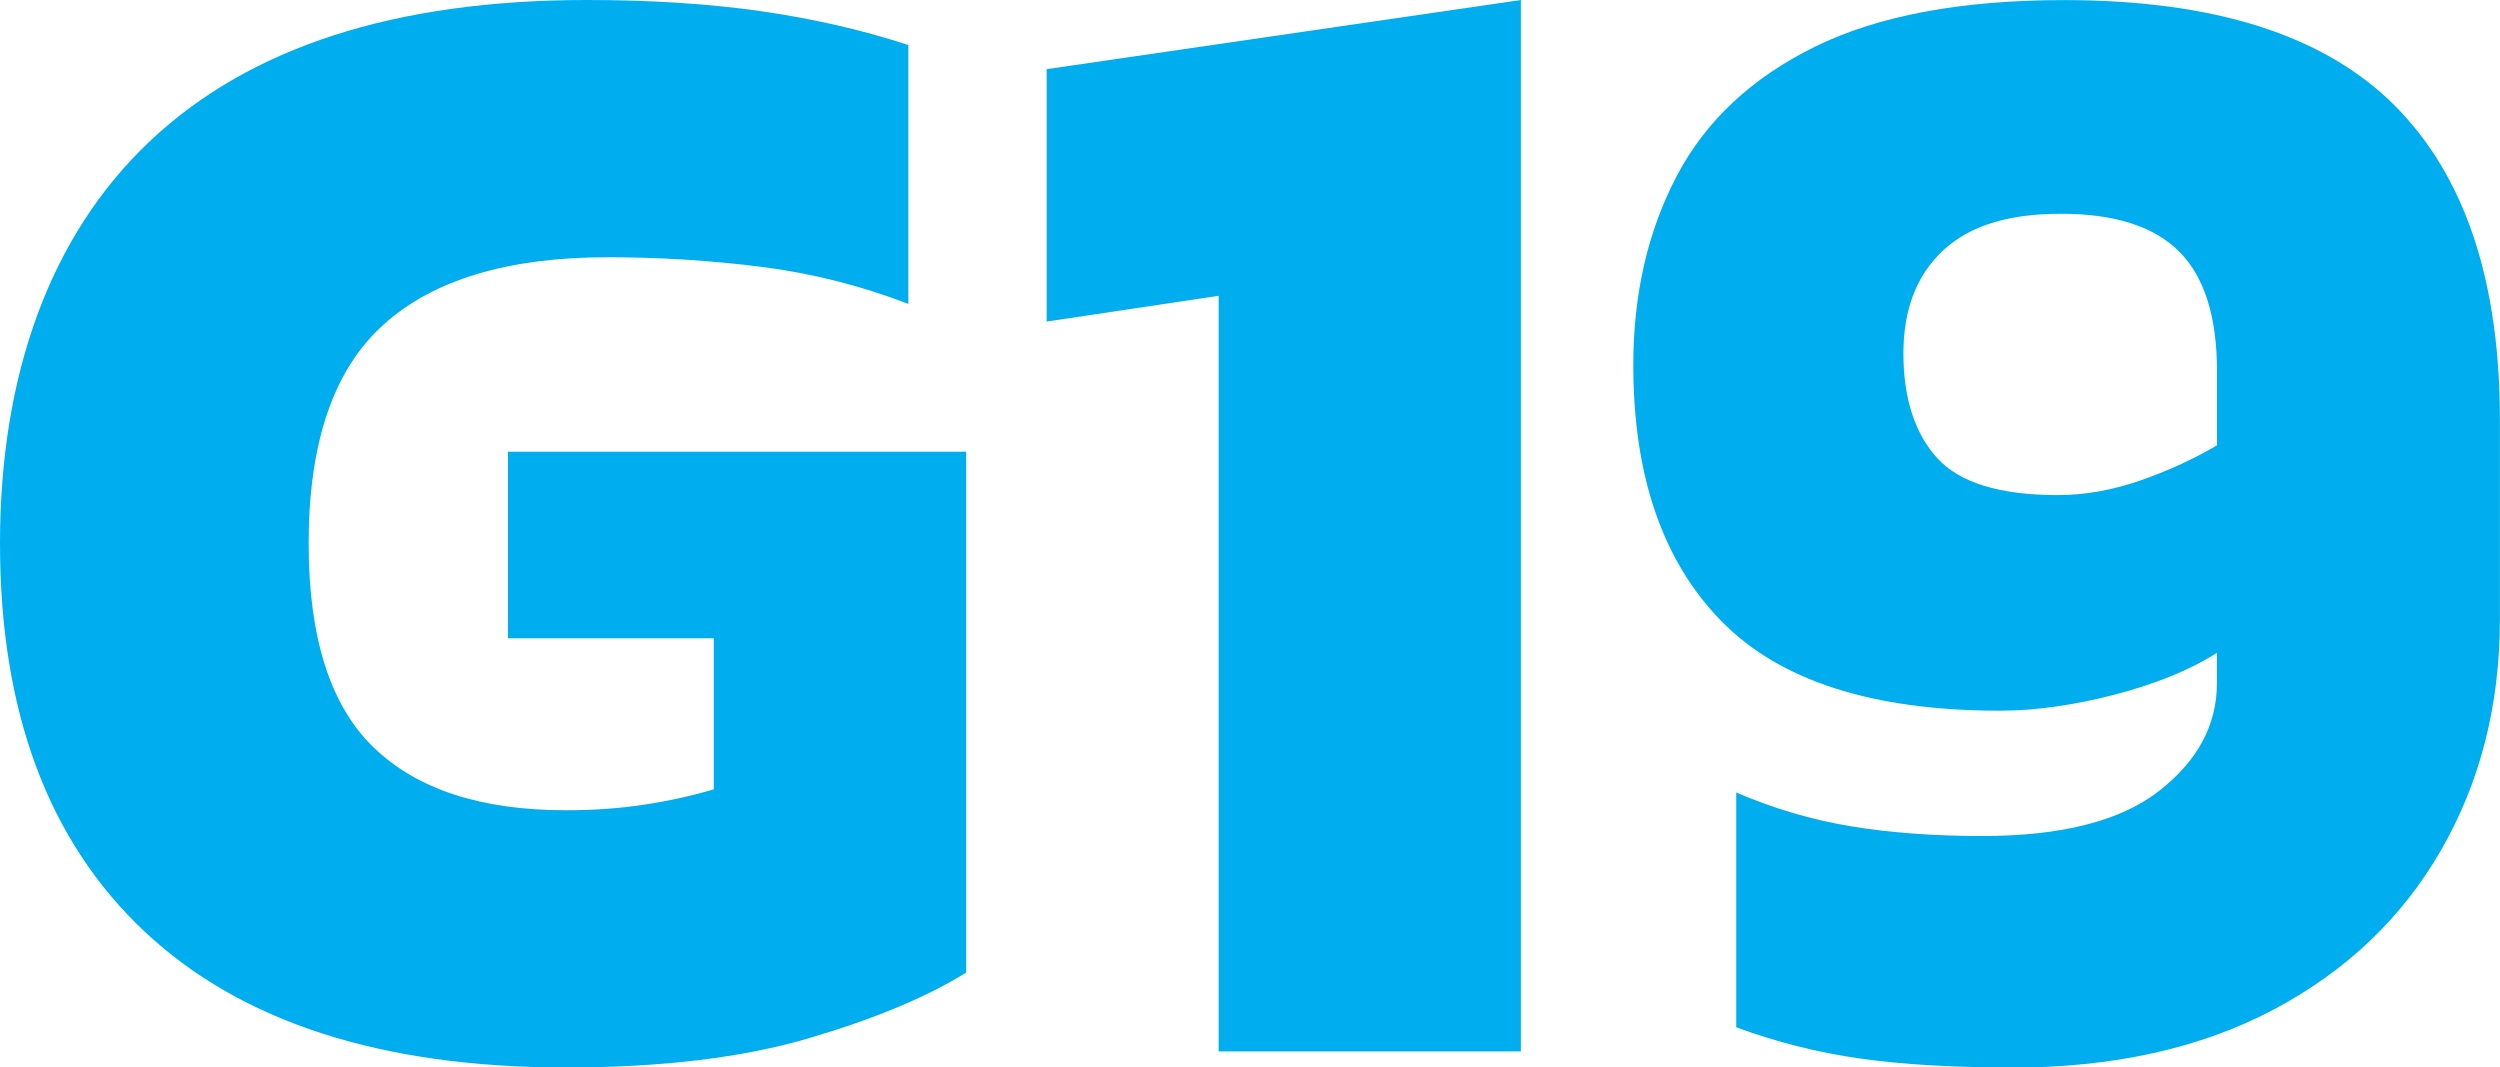 <?xml version="1.0" encoding="UTF-8"?>
<svg id="Layer_2" data-name="Layer 2" xmlns="http://www.w3.org/2000/svg" viewBox="0 0 273.68 116.86">
  <defs>
    <style>
      .cls-1 {
        fill: #00aeef;
      }
    </style>
  </defs>
  <g id="Layer_1-2" data-name="Layer 1">
    <g>
      <path class="cls-1" d="m61.95,116.86c-20.18,0-35.55-4.96-46.11-14.87C5.28,92.08,0,77.91,0,59.49S5.46,25.81,16.37,15.49C27.28,5.16,43.24,0,64.24,0c7.04,0,13.4.41,19.1,1.23,5.69.82,11.06,2.05,16.1,3.7v28.34c-5.16-1.99-10.5-3.34-16.02-4.05-5.52-.7-11.15-1.06-16.9-1.06-10.91,0-19.1,2.46-24.55,7.39-5.46,4.93-8.18,12.91-8.18,23.94,0,10.33,2.38,17.78,7.13,22.35,4.75,4.58,11.76,6.86,21.03,6.86,3.05,0,5.92-.2,8.62-.62,2.7-.41,5.22-.97,7.57-1.67v-16.54h-22.53v-20.42h50.16v57.02c-4.34,2.7-10.12,5.1-17.34,7.22-7.22,2.11-16.05,3.17-26.49,3.17Z"/>
      <path class="cls-1" d="m133.41,115.1V32.38l-18.83,2.82V7.57L166.49,0v115.1h-33.09Z"/>
      <path class="cls-1" d="m220.17,116.86c-6.34,0-11.82-.32-16.46-.97-4.64-.65-9.18-1.79-13.64-3.43v-25.7c4.11,1.76,8.3,2.99,12.58,3.7,4.28.7,9.06,1.06,14.34,1.06,8.68,0,15.14-1.64,19.36-4.93,4.22-3.28,6.34-7.22,6.34-11.79v-3.34c-2.93,1.88-6.66,3.4-11.18,4.58-4.52,1.17-8.71,1.76-12.58,1.76-13.96,0-24.14-3.28-30.54-9.86-6.4-6.57-9.59-15.9-9.59-27.98,0-7.74,1.58-14.64,4.75-20.68,3.17-6.04,8.21-10.76,15.14-14.17,6.92-3.4,16.02-5.1,27.28-5.1,16.43,0,28.48,3.84,36.17,11.53,7.68,7.69,11.53,19.16,11.53,34.41v21.82c0,9.39-2.14,17.81-6.42,25.26-4.28,7.45-10.41,13.29-18.39,17.51-7.98,4.22-17.54,6.34-28.69,6.34Zm5.1-62.66c2.93,0,5.92-.53,8.98-1.58,3.05-1.06,5.87-2.35,8.45-3.87v-8.1c0-5.98-1.38-10.35-4.14-13.11-2.76-2.76-7.07-4.14-12.94-4.14s-10.06,1.35-12.94,4.05c-2.88,2.7-4.31,6.45-4.31,11.26s1.23,8.74,3.7,11.44c2.46,2.7,6.86,4.05,13.2,4.05Z"/>
    </g>
  </g>
</svg>